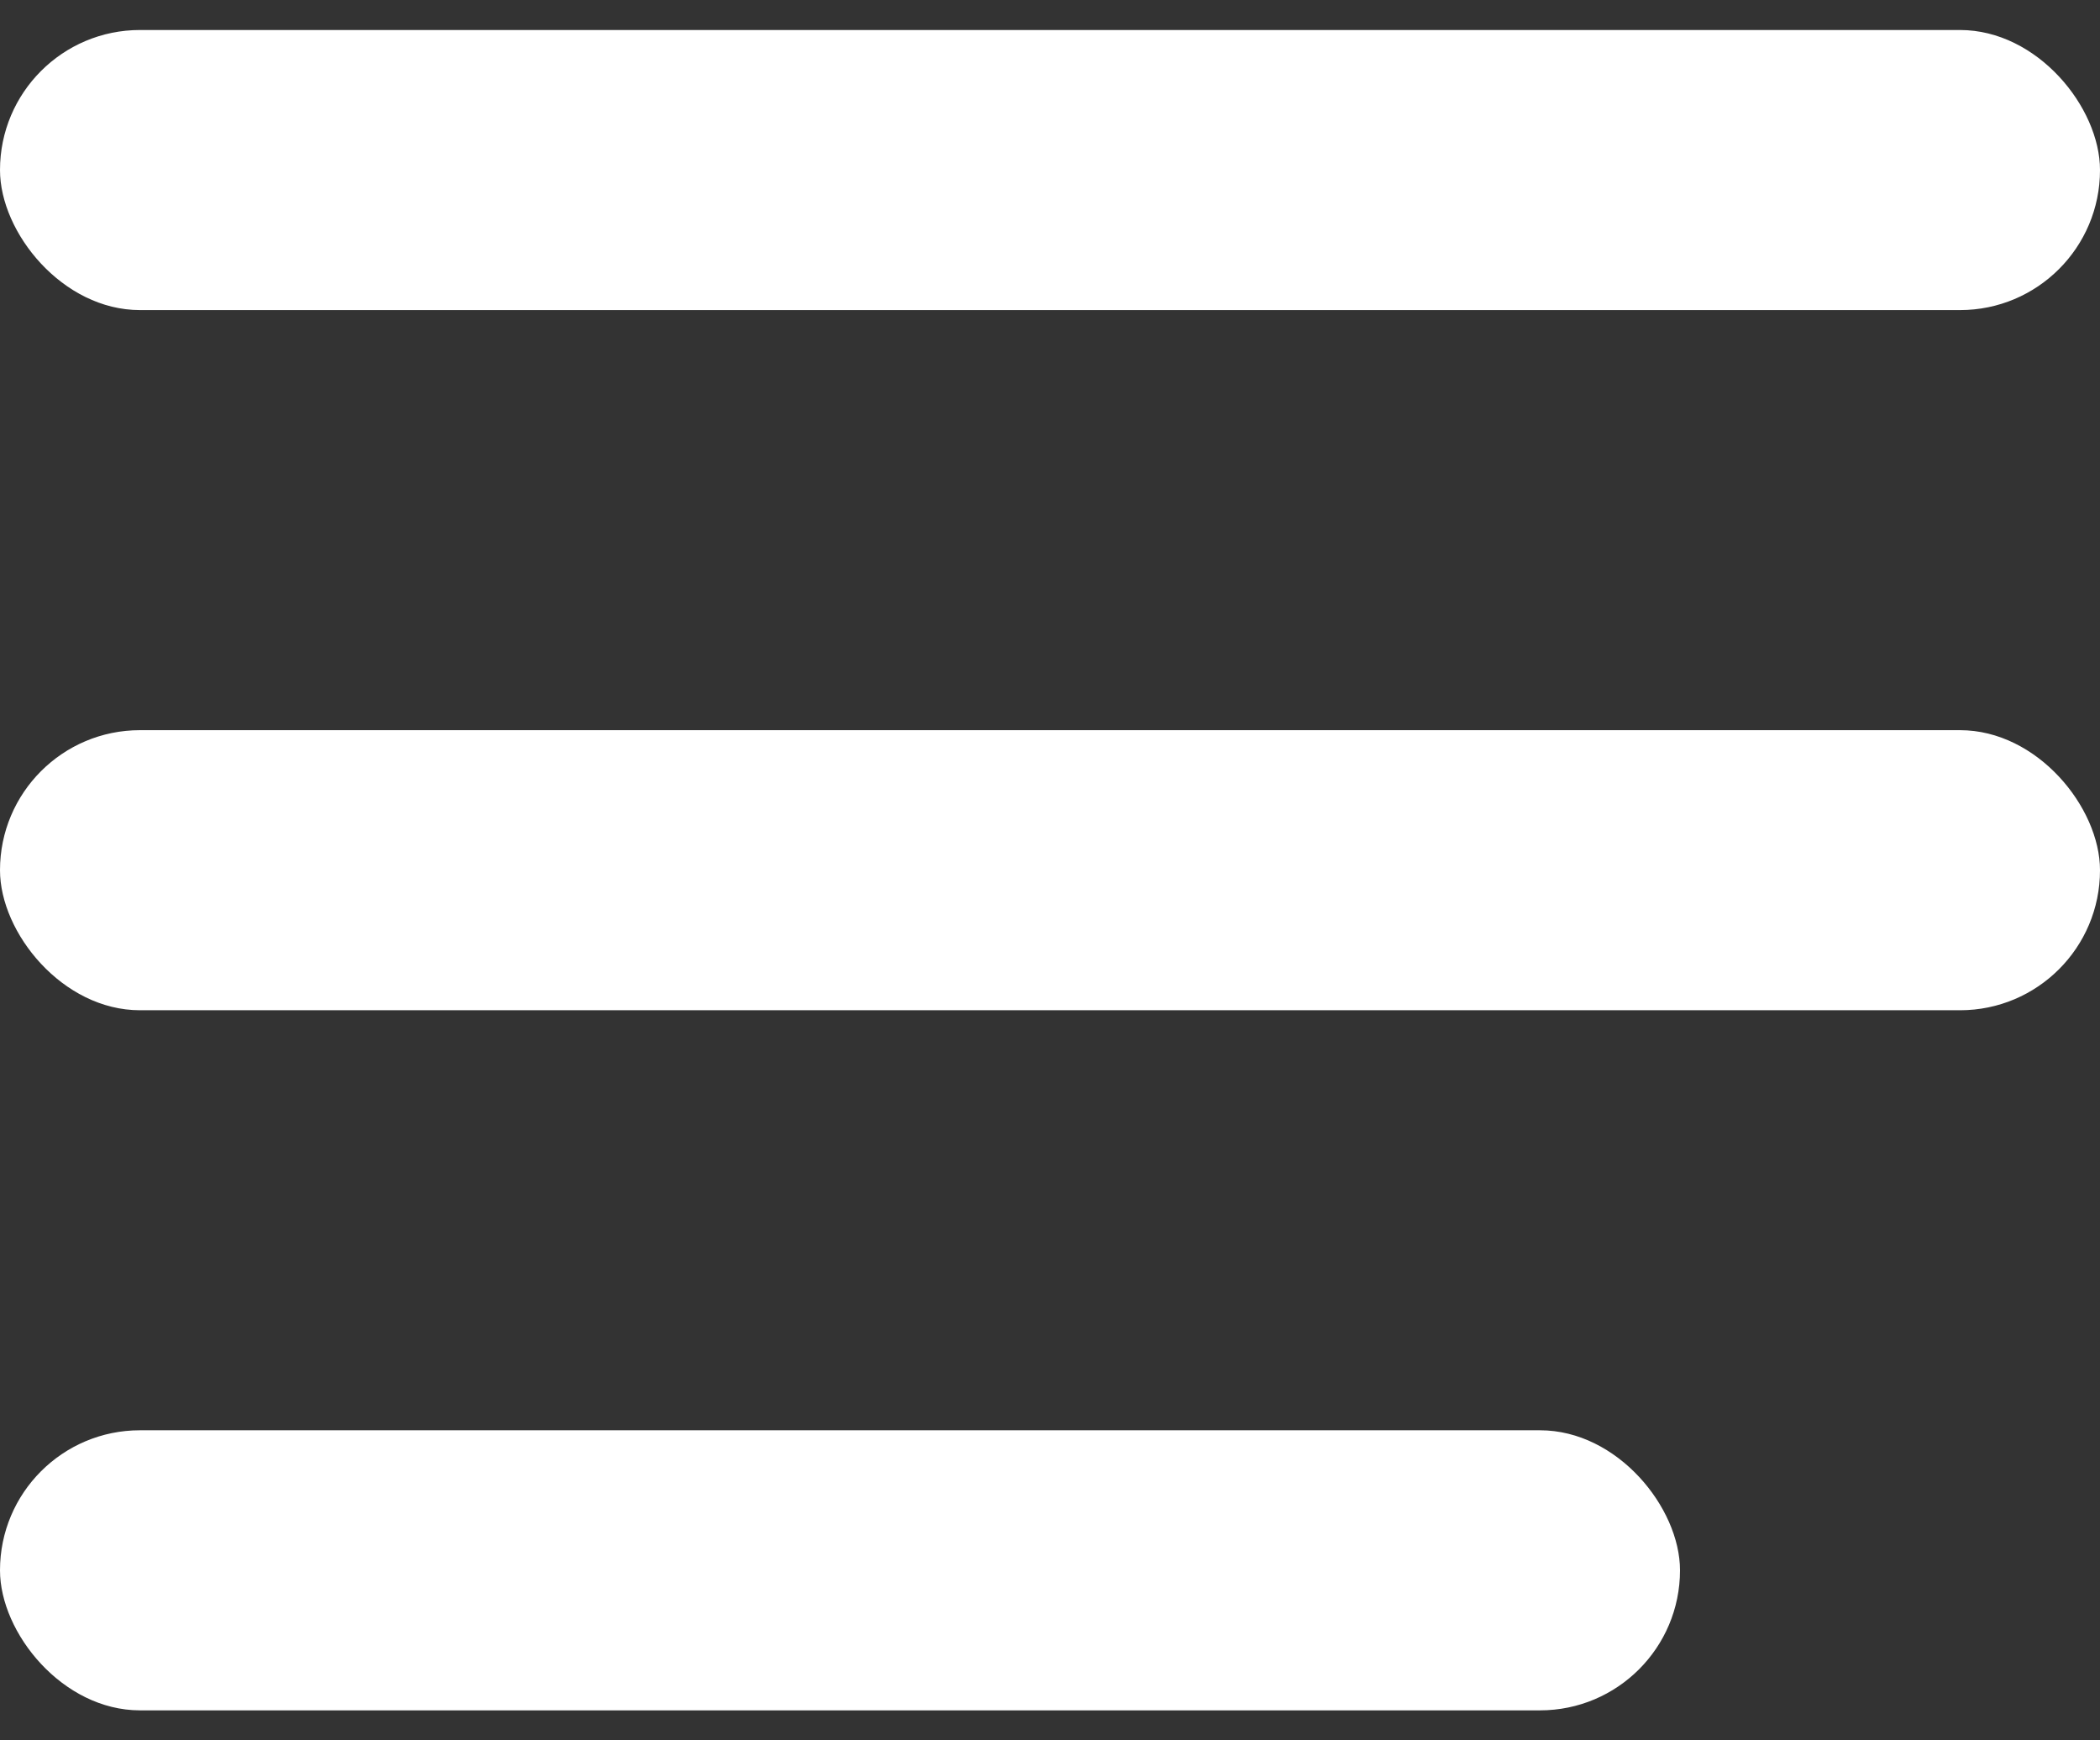 <svg width="35" height="29" viewBox="0 0 35 29" fill="none" xmlns="http://www.w3.org/2000/svg">
<rect x="0" y="0" width="35" height="29" fill="#333333" stroke="none"/>
<rect y="0.5" width="35" height="4.667" rx="2.333" fill="white"/>
<rect y="12.167" width="35" height="4.667" rx="2.333" fill="white"/>
<rect y="23.833" width="28" height="4.667" rx="2.333" fill="white"/>
</svg>

